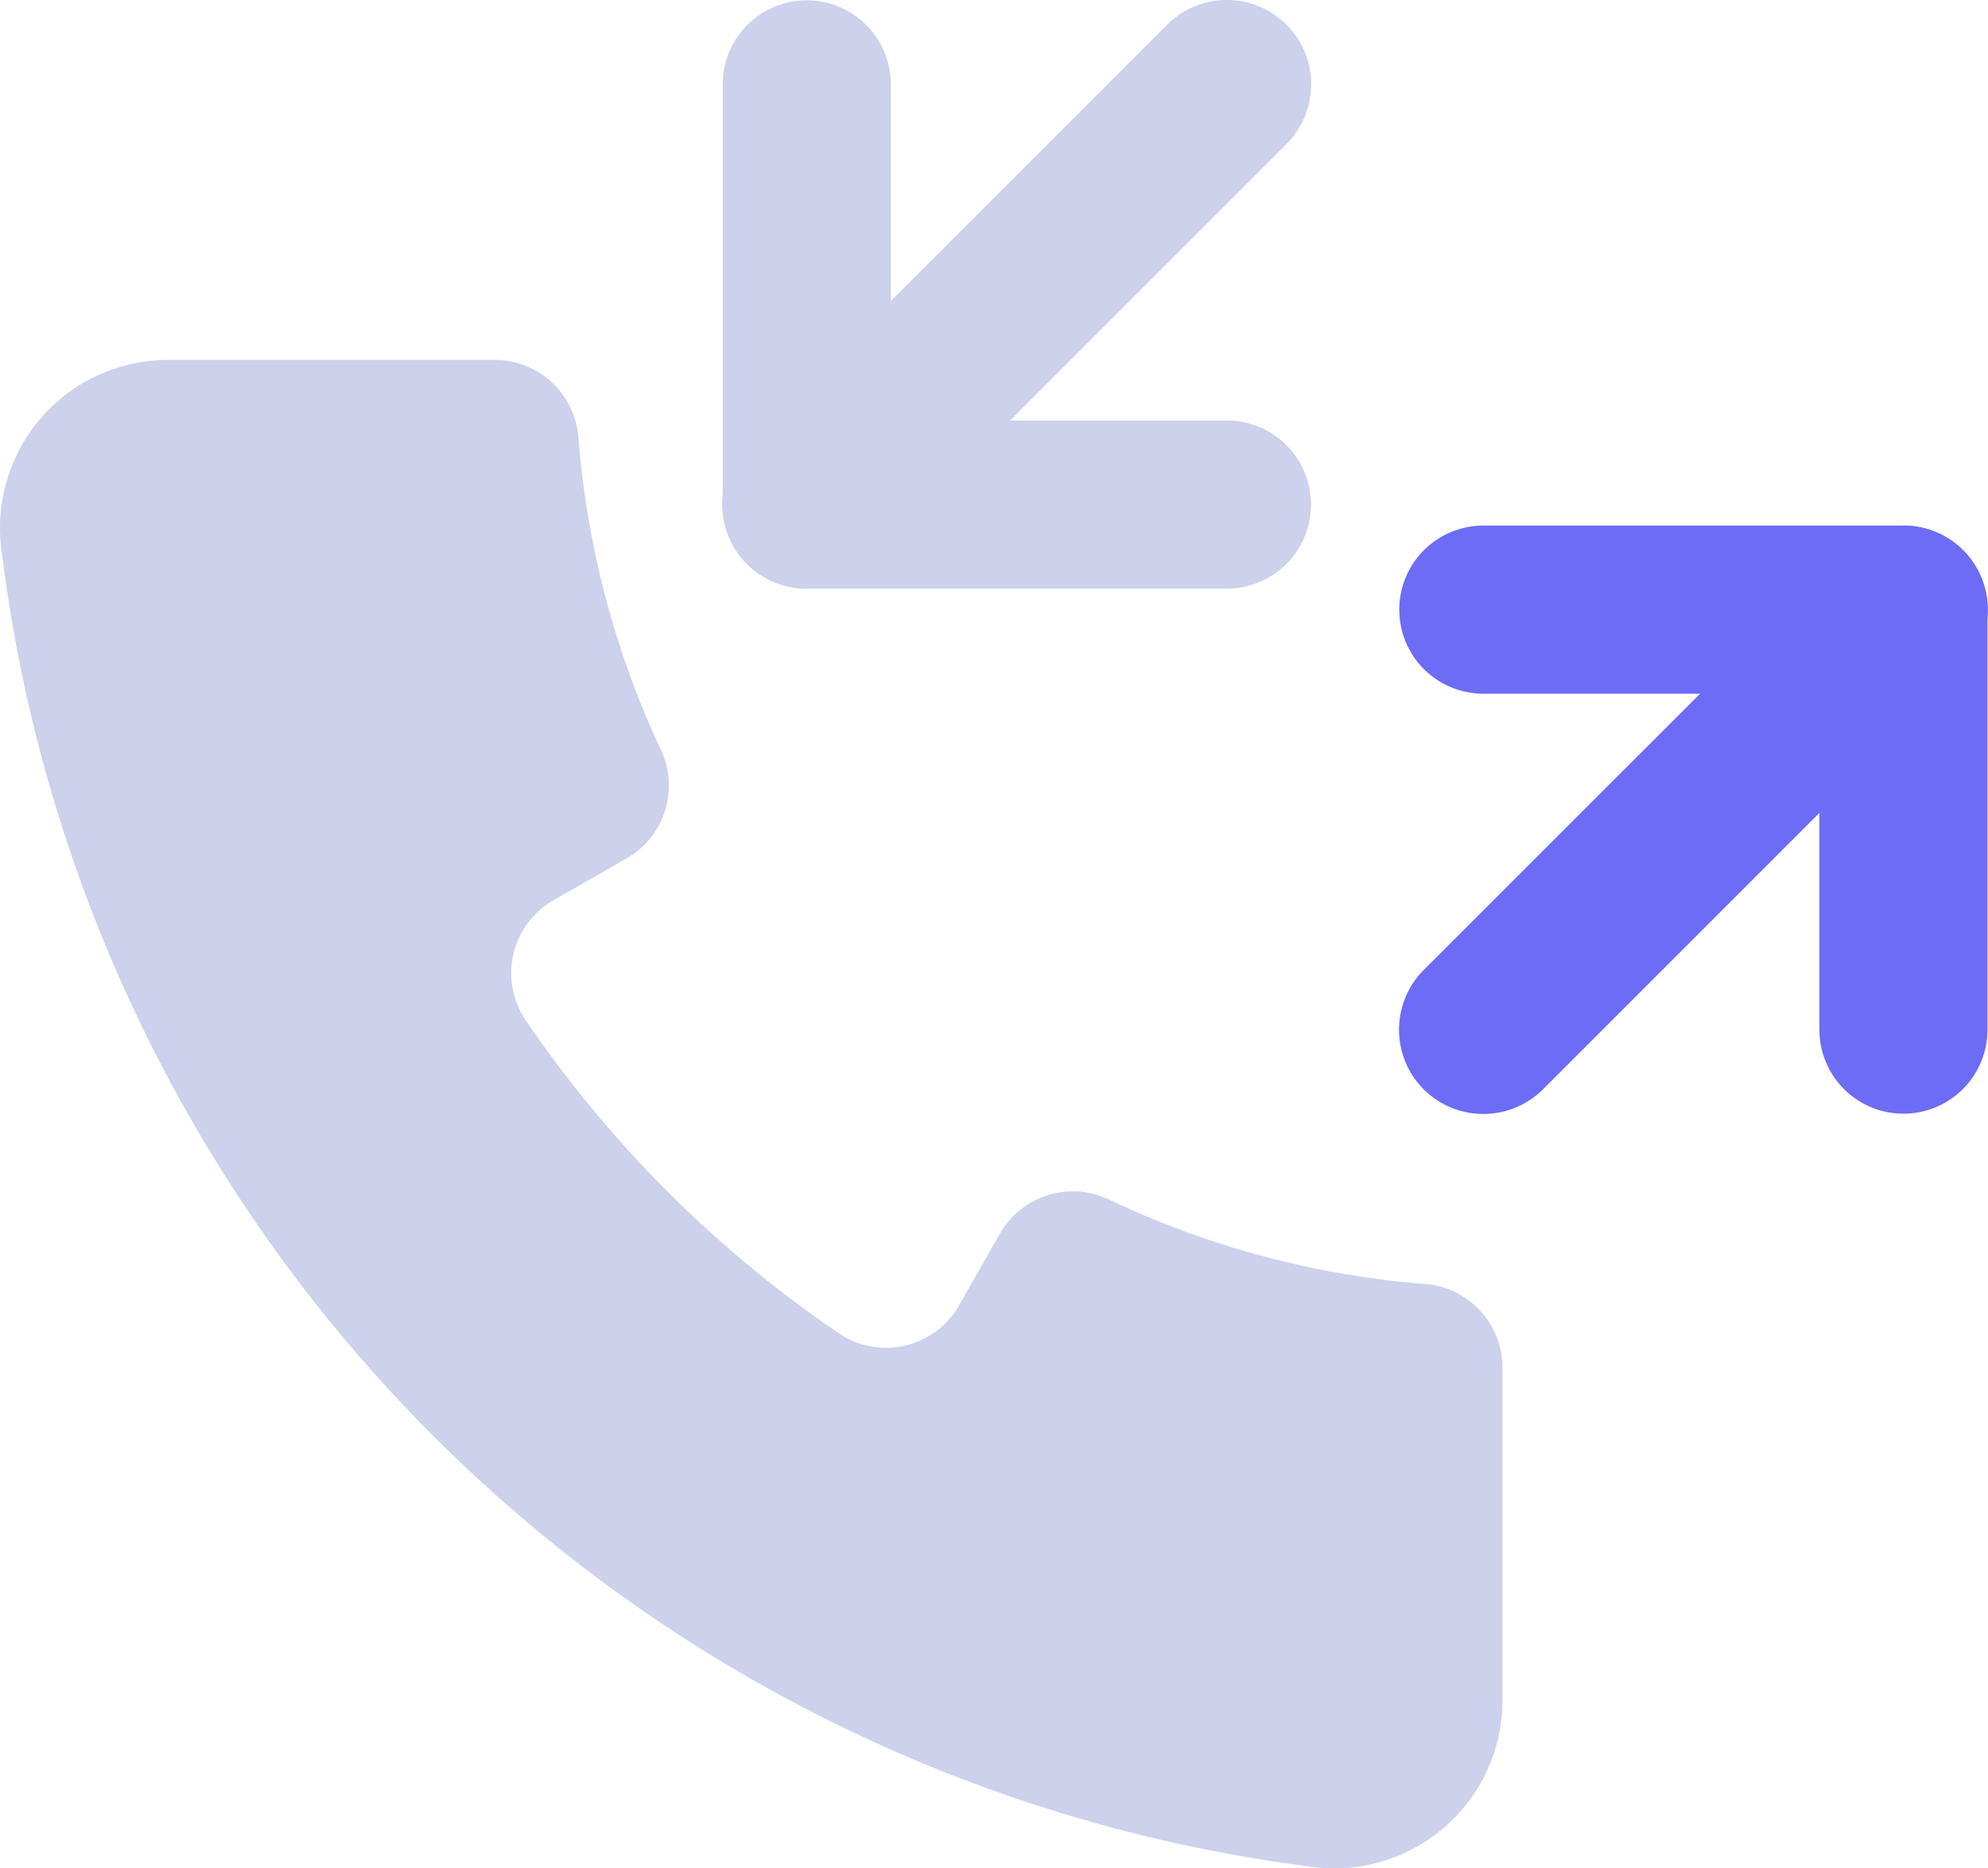 <?xml version="1.0" encoding="UTF-8"?>
<svg xmlns="http://www.w3.org/2000/svg" width="61.137" height="57.454" viewBox="0 0 61.137 57.454">
  <g id="Group_202" data-name="Group 202" transform="translate(-2863.539 -6694)">
    <g id="Group_197" data-name="Group 197" transform="translate(2863.539 6705.068)">
      <path id="Path_129" data-name="Path 129" d="M11.645,7.815V17.97a5.173,5.173,0,0,1-5.917,5.169A46.511,46.511,0,0,1-34.506-17.277a5.166,5.166,0,0,1,4.364-5.862,5.213,5.213,0,0,1,.778-.055h10a2.584,2.584,0,0,1,2.584,2.3A27.751,27.751,0,0,0-14.2-11.127,2.586,2.586,0,0,1-15.281-7.87L-17.5-6.6a2.584,2.584,0,0,0-1.02,3.509,2.574,2.574,0,0,0,.167.263A36.375,36.375,0,0,0-8.821,6.7a2.585,2.585,0,0,0,3.607-.59,2.814,2.814,0,0,0,.166-.263l1.266-2.222a2.585,2.585,0,0,1,3.36-.983A27.752,27.752,0,0,0,9.345,5.23a2.585,2.585,0,0,1,2.3,2.584" transform="translate(34.561 23.194)" fill="#ccd1ec"></path>
    </g>
    <g id="Group_198" data-name="Group 198" transform="translate(2885.752 6694)">
      <path id="Path_130" data-name="Path 130" d="M.655,4.561A2.585,2.585,0,0,1-1.2.157l.016-.015,12.92-12.92a2.593,2.593,0,0,1,3.669,0,2.593,2.593,0,0,1,0,3.669L2.489,3.811a2.58,2.58,0,0,1-1.834.75" transform="translate(1.944 13.538)" fill="#ccd1ec"></path>
    </g>
    <g id="Group_199" data-name="Group 199" transform="translate(2885.767 6694.011)">
      <path id="Path_131" data-name="Path 131" d="M3.907,4.559H-9.013A2.584,2.584,0,0,1-11.6,1.974v-12.92A2.584,2.584,0,0,1-9.013-13.53a2.585,2.585,0,0,1,2.584,2.584V-.61H3.907a2.584,2.584,0,0,1,0,5.169" transform="translate(11.597 13.53)" fill="#ccd1ec"></path>
    </g>
    <g id="Group_200" data-name="Group 200" transform="translate(2906.562 6710.163)">
      <path id="Path_132" data-name="Path 132" d="M3.91,0A2.585,2.585,0,0,1,5.76,4.4l-.016.015-12.92,12.92a2.6,2.6,0,0,1-3.67,0,2.6,2.6,0,0,1,0-3.669L2.076.75A2.58,2.58,0,0,1,3.91,0" transform="translate(11.605 0)" fill="#6c6cf7"></path>
    </g>
    <g id="Group_201" data-name="Group 201" transform="translate(2906.572 6710.163)">
      <path id="Path_133" data-name="Path 133" d="M.651,0h12.92a2.584,2.584,0,0,1,2.584,2.584V15.5a2.584,2.584,0,0,1-5.169,0V5.169H.651A2.584,2.584,0,0,1,.651,0" transform="translate(1.933)" fill="#6c6cf7"></path>
    </g>
  </g>
</svg>

